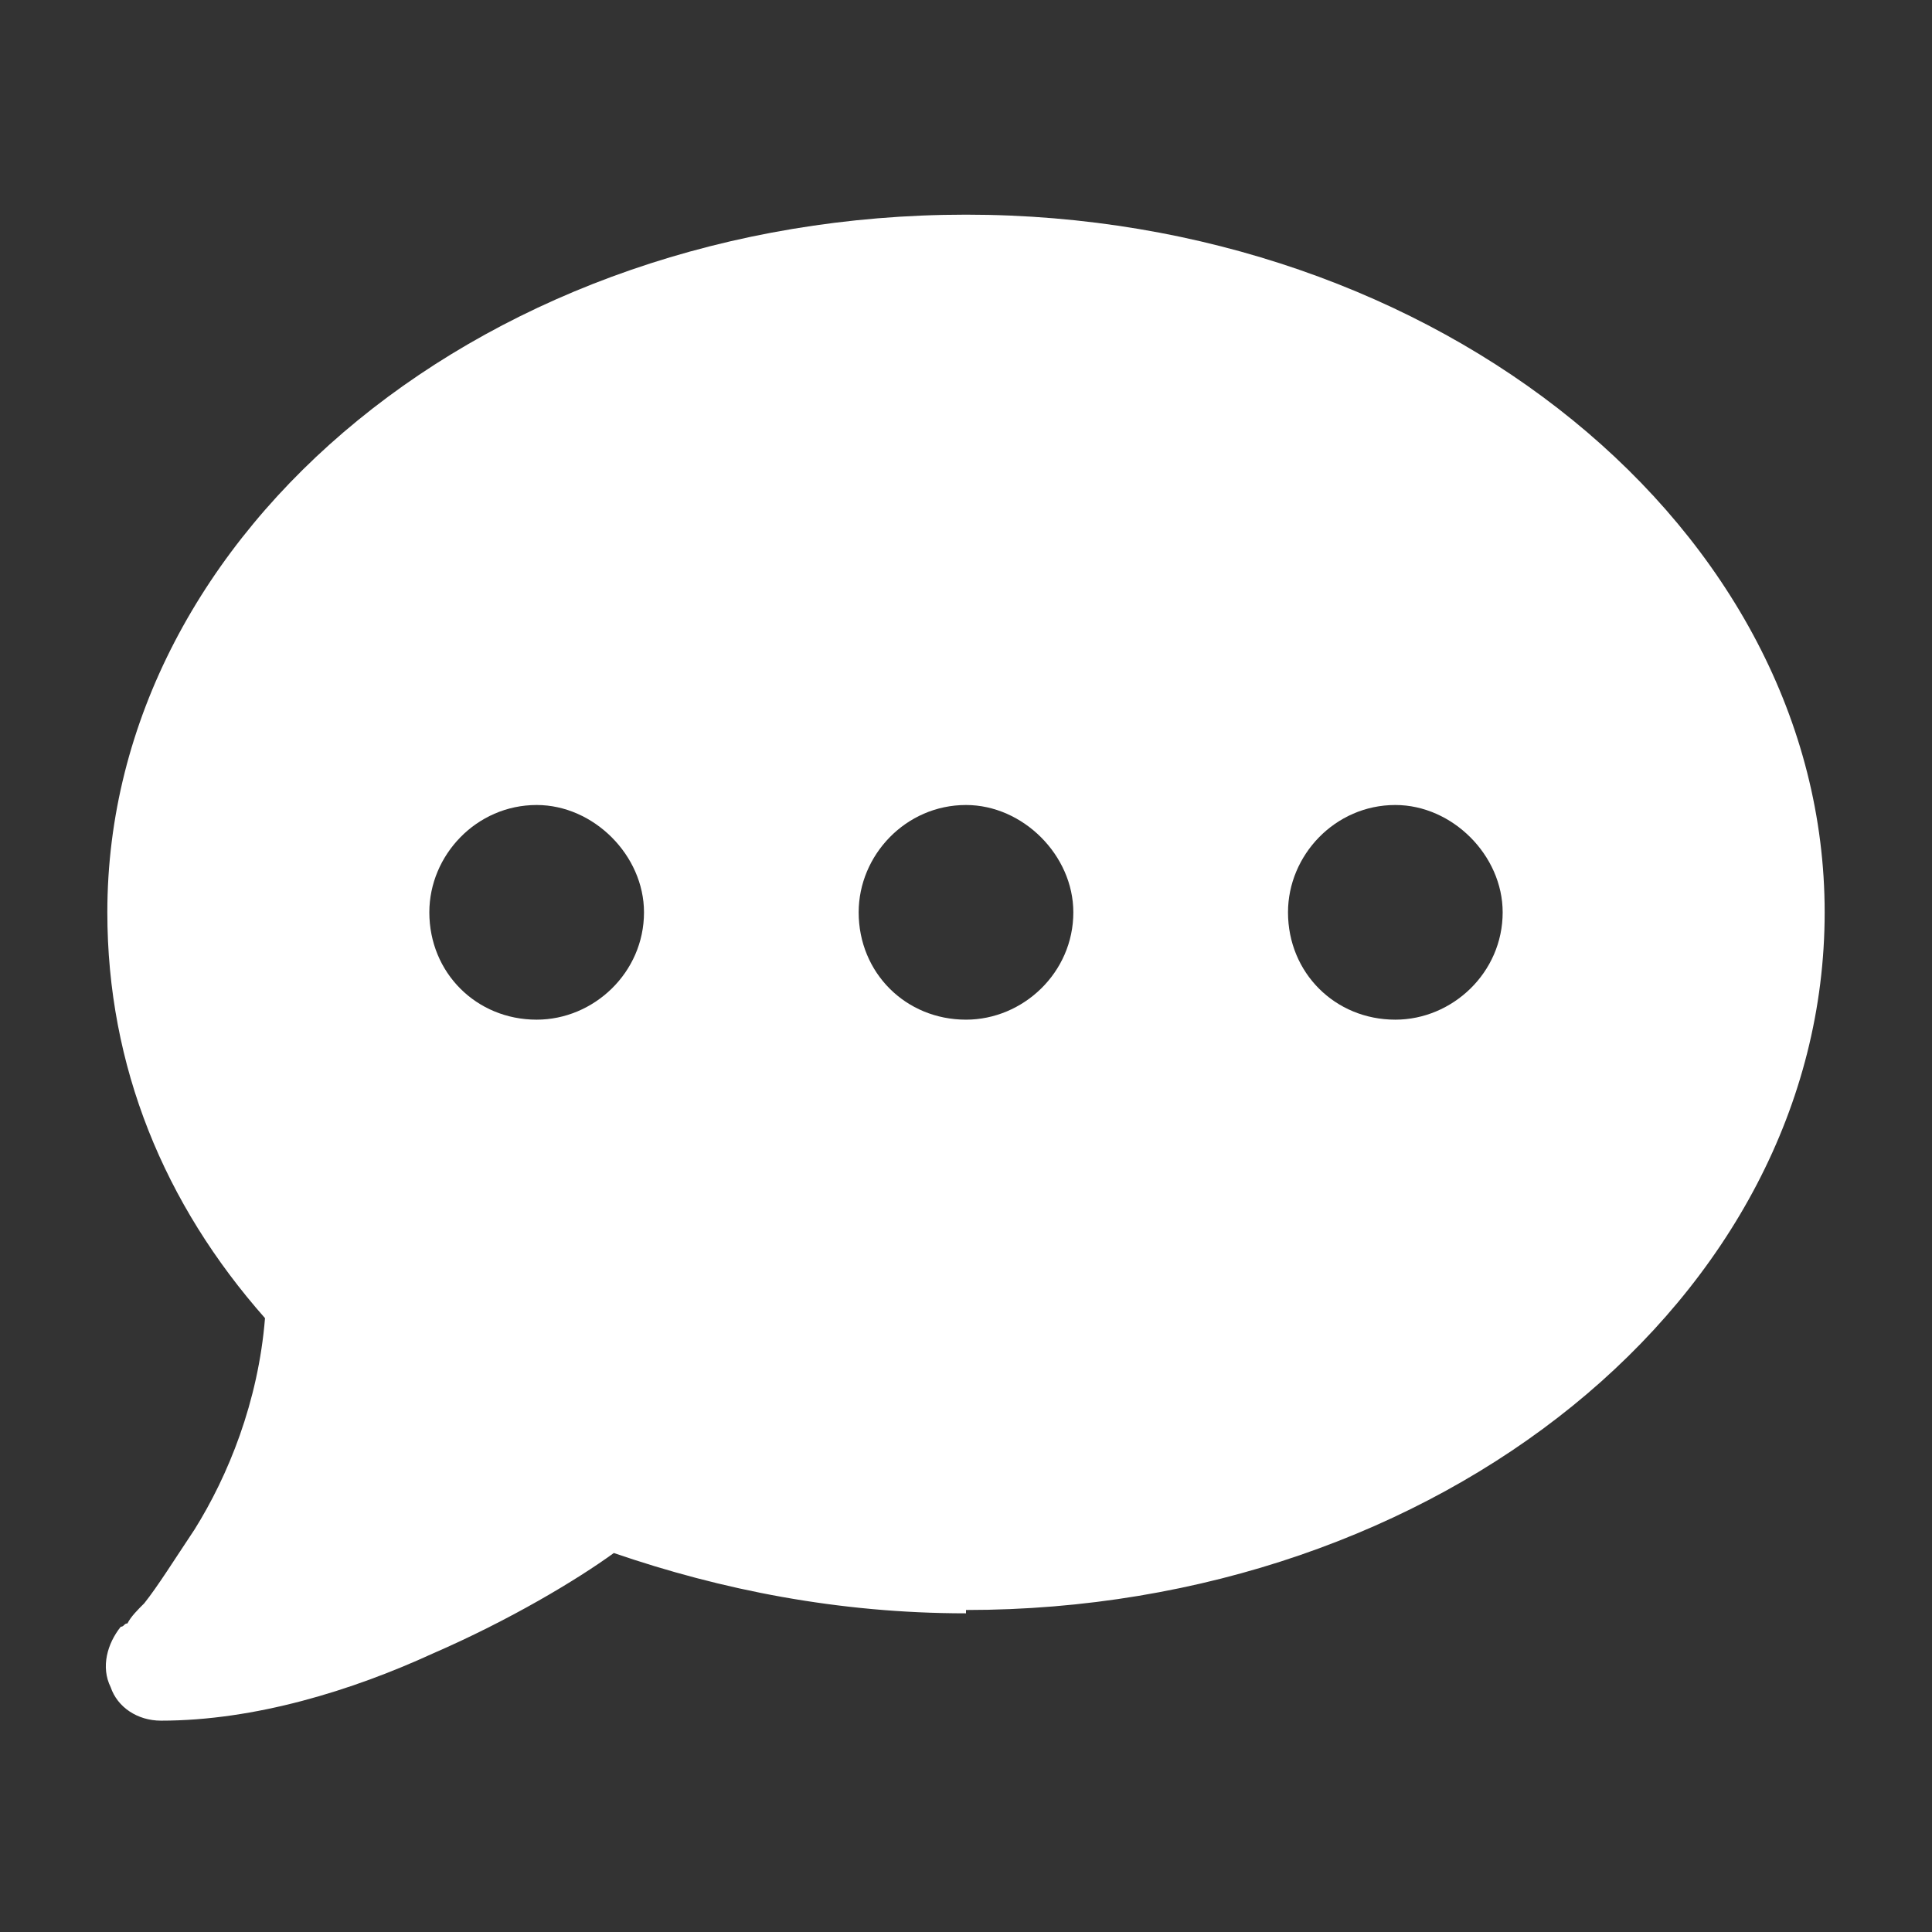 <svg width="36" height="36" viewBox="0 0 36 36" fill="none" xmlns="http://www.w3.org/2000/svg">
<rect x="0" y="0" width="36" height="36" fill="#333333" stroke="none"/>
<path d="M18 30V30.062C15.625 30.062 13.438 29.625 11.438 28.938C10.75 29.438 9.5 30.188 8.062 30.812C6.562 31.5 4.75 32.062 3 32.062C2.562 32.062 2.188 31.812 2.062 31.438C1.875 31.062 2 30.625 2.25 30.312C2.312 30.312 2.312 30.25 2.375 30.25C2.438 30.125 2.562 30 2.688 29.875C2.938 29.562 3.25 29.062 3.625 28.5C4.25 27.5 4.812 26.125 4.938 24.562C3.062 22.438 2 19.875 2 17C2 9.875 9.125 4 18 4C26.812 4 34 9.875 34 17C34 24.188 26.812 30 18 30ZM10 15C8.875 15 8 15.938 8 17C8 18.125 8.875 19 10 19C11.062 19 12 18.125 12 17C12 15.938 11.062 15 10 15ZM18 15C16.875 15 16 15.938 16 17C16 18.125 16.875 19 18 19C19.062 19 20 18.125 20 17C20 15.938 19.062 15 18 15ZM24 17C24 18.125 24.875 19 26 19C27.062 19 28 18.125 28 17C28 15.938 27.062 15 26 15C24.875 15 24 15.938 24 17Z" fill="white"/>
</svg>
